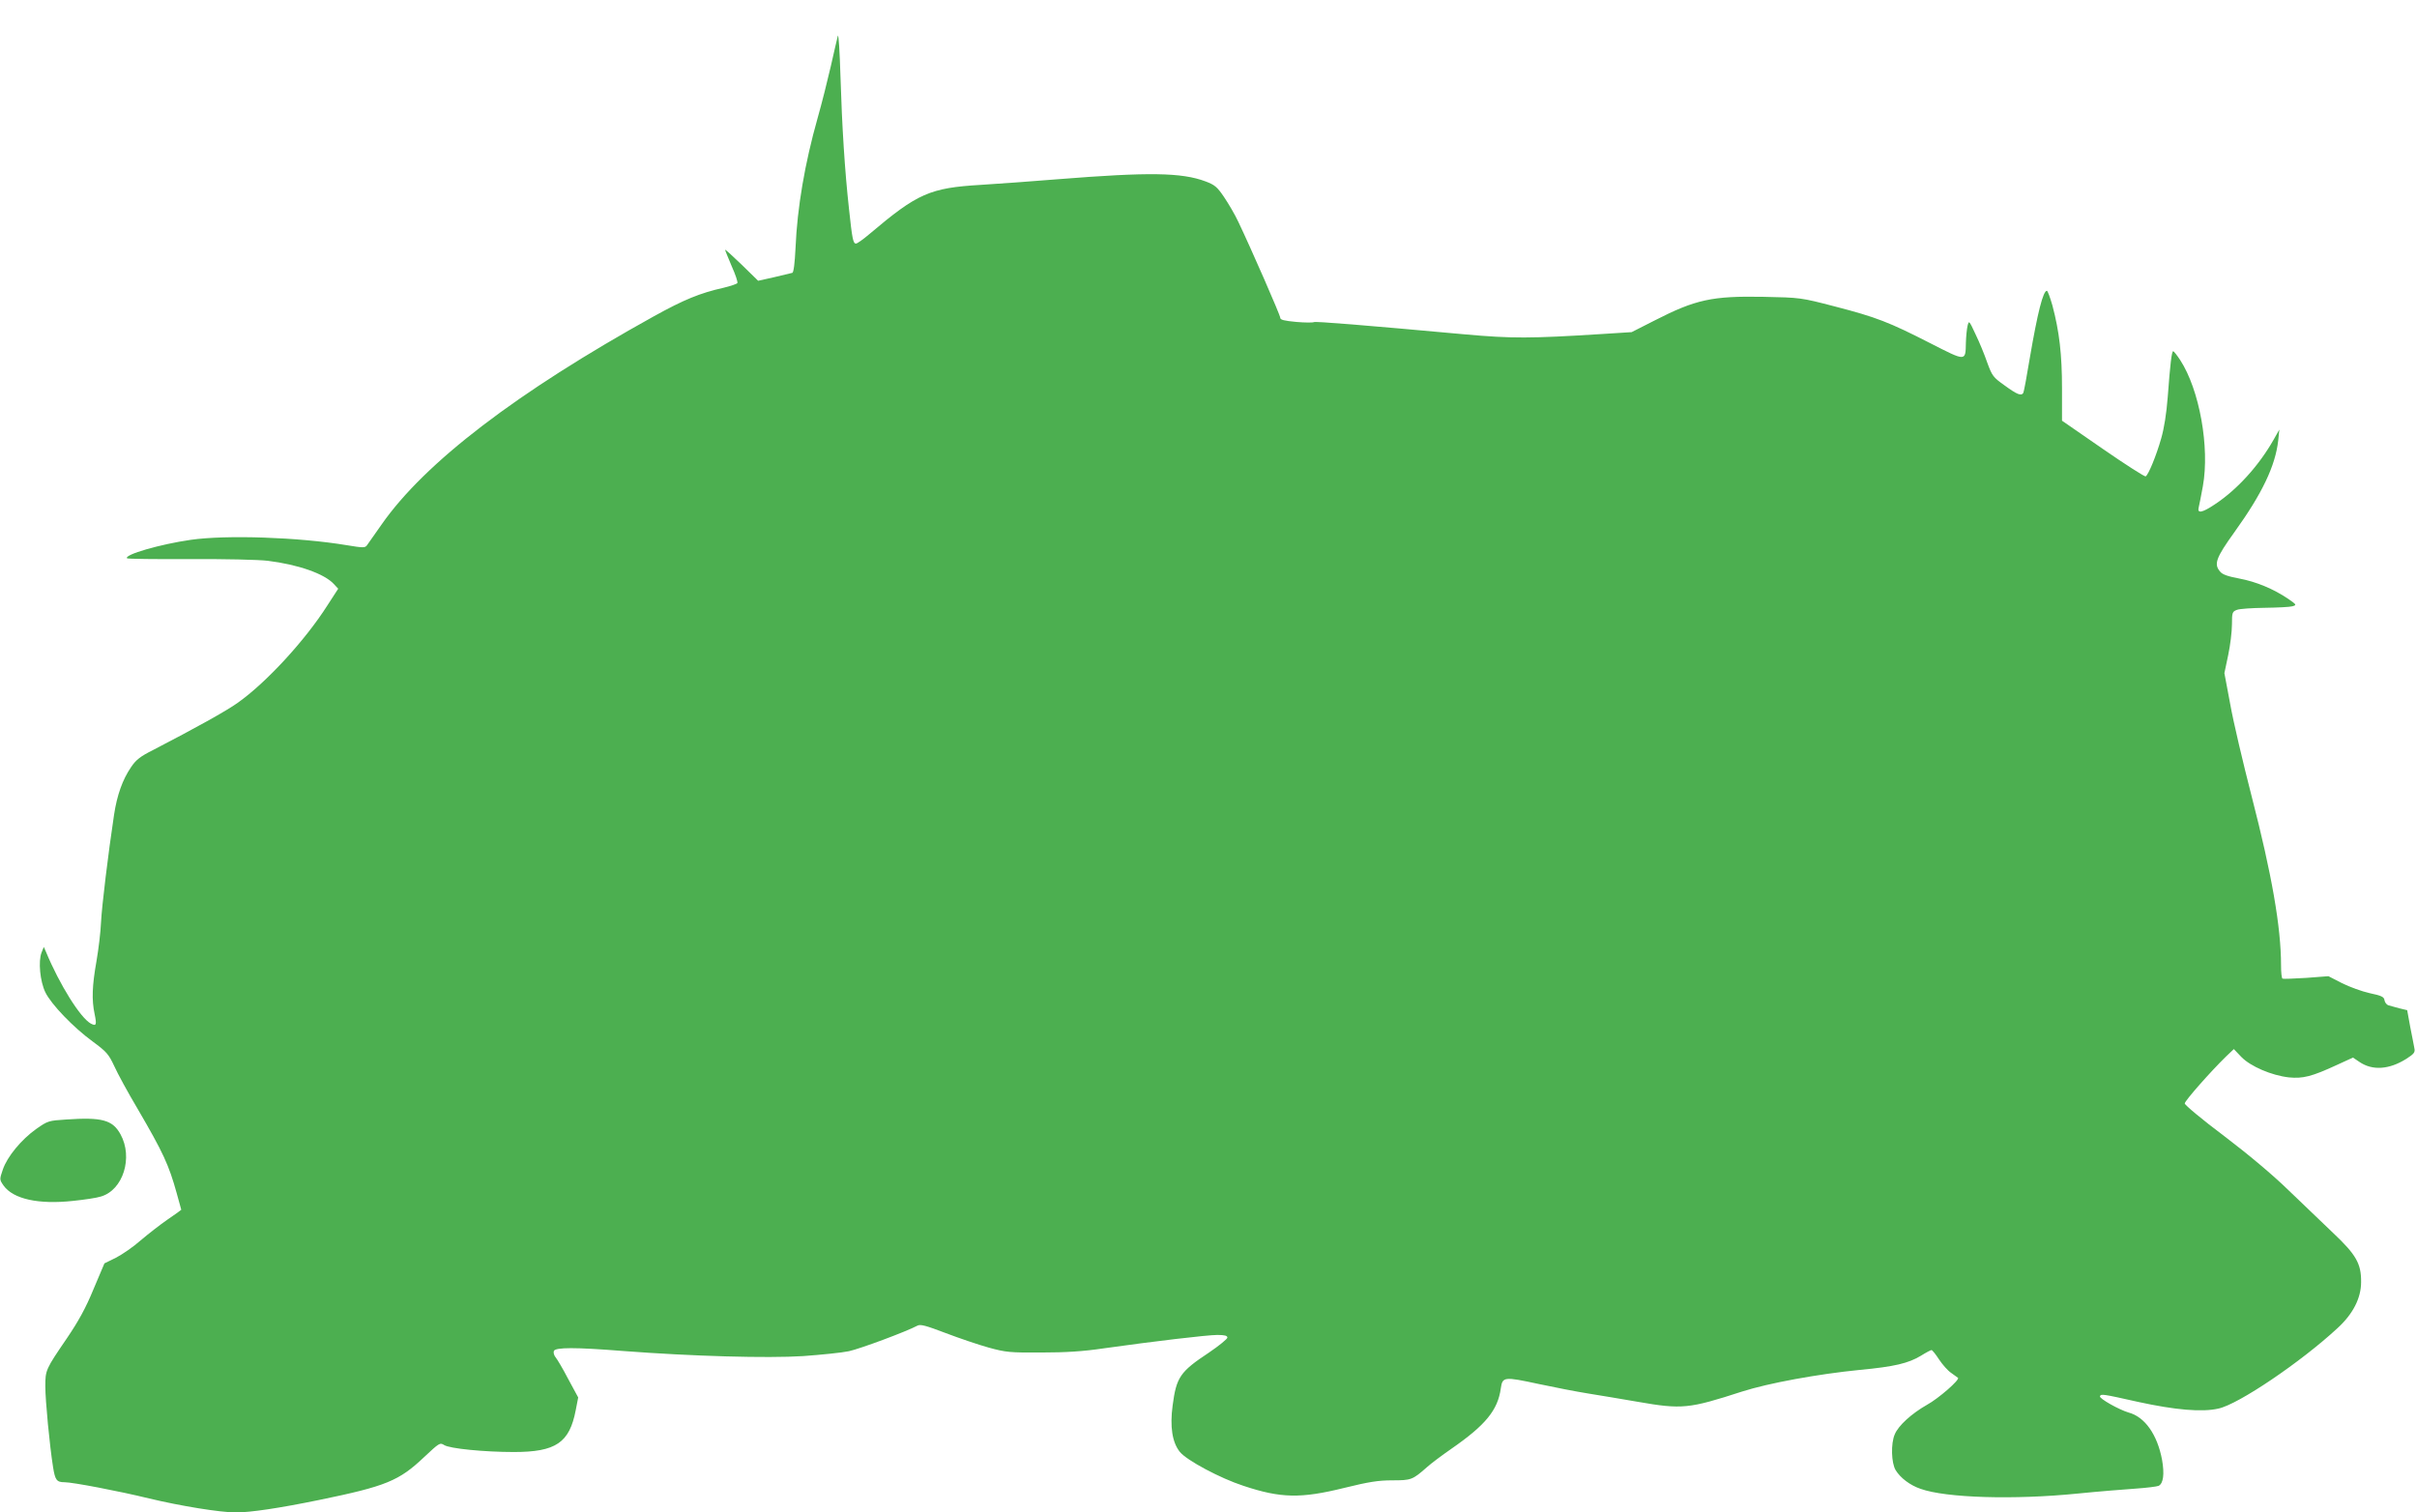 <?xml version="1.0" standalone="no"?>
<!DOCTYPE svg PUBLIC "-//W3C//DTD SVG 20010904//EN"
 "http://www.w3.org/TR/2001/REC-SVG-20010904/DTD/svg10.dtd">
<svg version="1.0" xmlns="http://www.w3.org/2000/svg"
 width="1280pt" height="801pt" viewBox="0 0 1280 801"
 preserveAspectRatio="xMidYMid meet">
<g transform="translate(0,801) scale(0.1,-0.1)"
fill="#4caf50" stroke="none">
<path d="M4437 7820 c-4 -14 -20 -86 -37 -160 -17 -74 -48 -198 -70 -275 -68
-241 -108 -474 -117 -688 -4 -81 -10 -130 -17 -132 -6 -1 -49 -12 -96 -23
l-85 -19 -87 85 c-49 47 -88 83 -88 79 0 -3 16 -42 35 -87 20 -44 33 -84 30
-89 -3 -5 -36 -16 -73 -25 -125 -28 -210 -63 -369 -151 -727 -403 -1214 -775
-1443 -1104 -36 -51 -70 -100 -76 -108 -10 -15 -20 -15 -110 0 -254 42 -635
55 -824 28 -161 -23 -355 -79 -337 -98 4 -3 153 -5 332 -4 180 1 364 -3 413
-9 161 -20 299 -68 350 -123 l23 -25 -57 -88 c-119 -187 -325 -410 -475 -516
-58 -42 -228 -136 -448 -250 -68 -34 -91 -52 -117 -91 -45 -66 -74 -147 -90
-252 -31 -205 -65 -486 -69 -570 -2 -49 -13 -142 -24 -205 -23 -130 -26 -205
-10 -280 12 -58 9 -66 -20 -51 -55 30 -165 205 -238 381 l-11 25 -12 -30 c-18
-46 -8 -152 20 -210 31 -64 148 -186 251 -261 73 -54 84 -66 114 -130 18 -40
73 -141 123 -225 137 -235 166 -298 208 -449 13 -47 24 -86 24 -87 0 -1 -33
-25 -73 -52 -39 -27 -103 -77 -142 -110 -38 -34 -98 -75 -131 -92 l-61 -30
-58 -137 c-41 -100 -80 -170 -141 -260 -112 -164 -114 -168 -114 -254 0 -76
23 -315 41 -428 11 -69 19 -80 61 -80 42 0 289 -47 448 -86 167 -40 377 -74
459 -74 78 0 231 23 441 66 355 73 423 101 556 227 80 75 84 78 106 64 29 -19
214 -37 369 -37 223 0 295 49 328 222 l13 67 -53 98 c-28 54 -59 106 -67 115
-8 10 -12 24 -9 33 8 20 114 20 367 0 367 -28 764 -39 953 -27 96 7 206 18
243 26 60 13 304 104 362 135 16 9 45 1 150 -39 71 -27 174 -62 228 -77 91
-25 113 -27 279 -26 129 0 223 6 330 22 263 37 548 71 602 71 39 0 53 -4 53
-14 0 -7 -44 -43 -97 -79 -154 -102 -173 -130 -193 -281 -15 -112 -2 -195 38
-245 36 -45 214 -140 337 -180 198 -66 304 -68 534 -11 130 32 180 40 254 40
100 0 107 2 183 69 22 20 81 64 130 98 182 126 246 205 262 320 9 62 16 63
202 23 80 -17 197 -40 260 -50 63 -10 182 -30 263 -44 235 -41 271 -37 552 54
140 45 403 93 625 115 182 17 257 35 323 75 27 17 52 30 56 30 4 0 22 -22 40
-50 18 -27 46 -59 64 -71 18 -13 34 -24 36 -26 12 -9 -102 -109 -164 -143 -81
-46 -152 -110 -171 -157 -21 -49 -18 -151 5 -189 25 -41 76 -80 132 -99 134
-48 494 -59 832 -25 109 11 247 22 305 26 59 4 115 11 124 15 25 13 31 63 18
137 -25 134 -91 228 -177 251 -51 15 -156 74 -152 86 5 14 12 13 204 -30 193
-42 336 -55 423 -35 106 22 439 248 631 426 82 75 125 159 125 244 1 97 -26
145 -148 260 -55 52 -161 154 -236 226 -84 82 -213 190 -342 288 -115 86 -208
164 -208 172 0 14 137 169 219 249 l41 39 39 -41 c49 -51 162 -99 253 -109 74
-7 120 4 256 67 l83 38 34 -23 c69 -47 157 -41 248 16 42 27 48 35 43 57 -3
14 -12 65 -22 113 l-16 88 -42 10 c-22 6 -49 13 -58 16 -9 3 -18 15 -20 26 -2
18 -15 25 -78 38 -41 9 -107 33 -147 53 l-72 37 -118 -9 c-65 -4 -121 -6 -125
-4 -5 2 -8 34 -8 71 0 202 -49 481 -155 892 -46 179 -98 399 -114 490 l-31
165 20 95 c11 52 20 125 20 163 0 63 2 68 26 77 14 6 80 10 147 11 67 1 133 4
147 8 24 7 23 8 -23 40 -77 52 -168 90 -258 107 -59 11 -89 21 -101 36 -35 40
-24 72 76 211 146 203 216 350 231 484 l6 58 -30 -53 c-78 -138 -194 -266
-313 -344 -66 -44 -93 -49 -84 -15 3 12 13 63 22 112 37 206 -18 511 -120 668
-17 26 -34 47 -37 47 -8 0 -16 -66 -29 -242 -7 -89 -19 -166 -35 -221 -26 -91
-67 -191 -82 -200 -4 -3 -106 62 -226 145 l-217 150 0 171 c0 180 -14 301 -51
440 -12 42 -25 77 -29 77 -20 0 -49 -114 -90 -353 -16 -98 -32 -183 -35 -188
-11 -17 -32 -9 -98 39 -62 44 -67 51 -93 122 -14 41 -42 109 -62 150 -34 73
-35 74 -42 45 -4 -16 -8 -57 -9 -90 -2 -100 2 -100 -188 -3 -219 112 -286 138
-506 195 -181 47 -183 47 -378 51 -272 5 -359 -14 -576 -125 l-122 -62 -158
-10 c-379 -24 -478 -24 -723 -2 -537 49 -794 70 -802 65 -5 -3 -47 -3 -93 1
-64 6 -85 11 -85 22 0 14 -156 370 -222 508 -18 39 -53 98 -76 132 -36 53 -49
64 -97 82 -127 48 -302 50 -780 12 -132 -11 -317 -24 -410 -30 -271 -16 -336
-45 -590 -260 -33 -28 -65 -51 -72 -51 -15 0 -20 25 -37 185 -22 199 -37 435
-45 700 -4 132 -10 229 -14 215z"/>
<path d="M350 2081 c-92 -6 -97 -7 -158 -50 -79 -56 -154 -147 -177 -215 -18
-53 -18 -53 4 -85 51 -71 184 -101 368 -81 59 6 126 16 147 23 118 34 172 207
104 330 -42 76 -98 91 -288 78z"/>
</g>
</svg>
